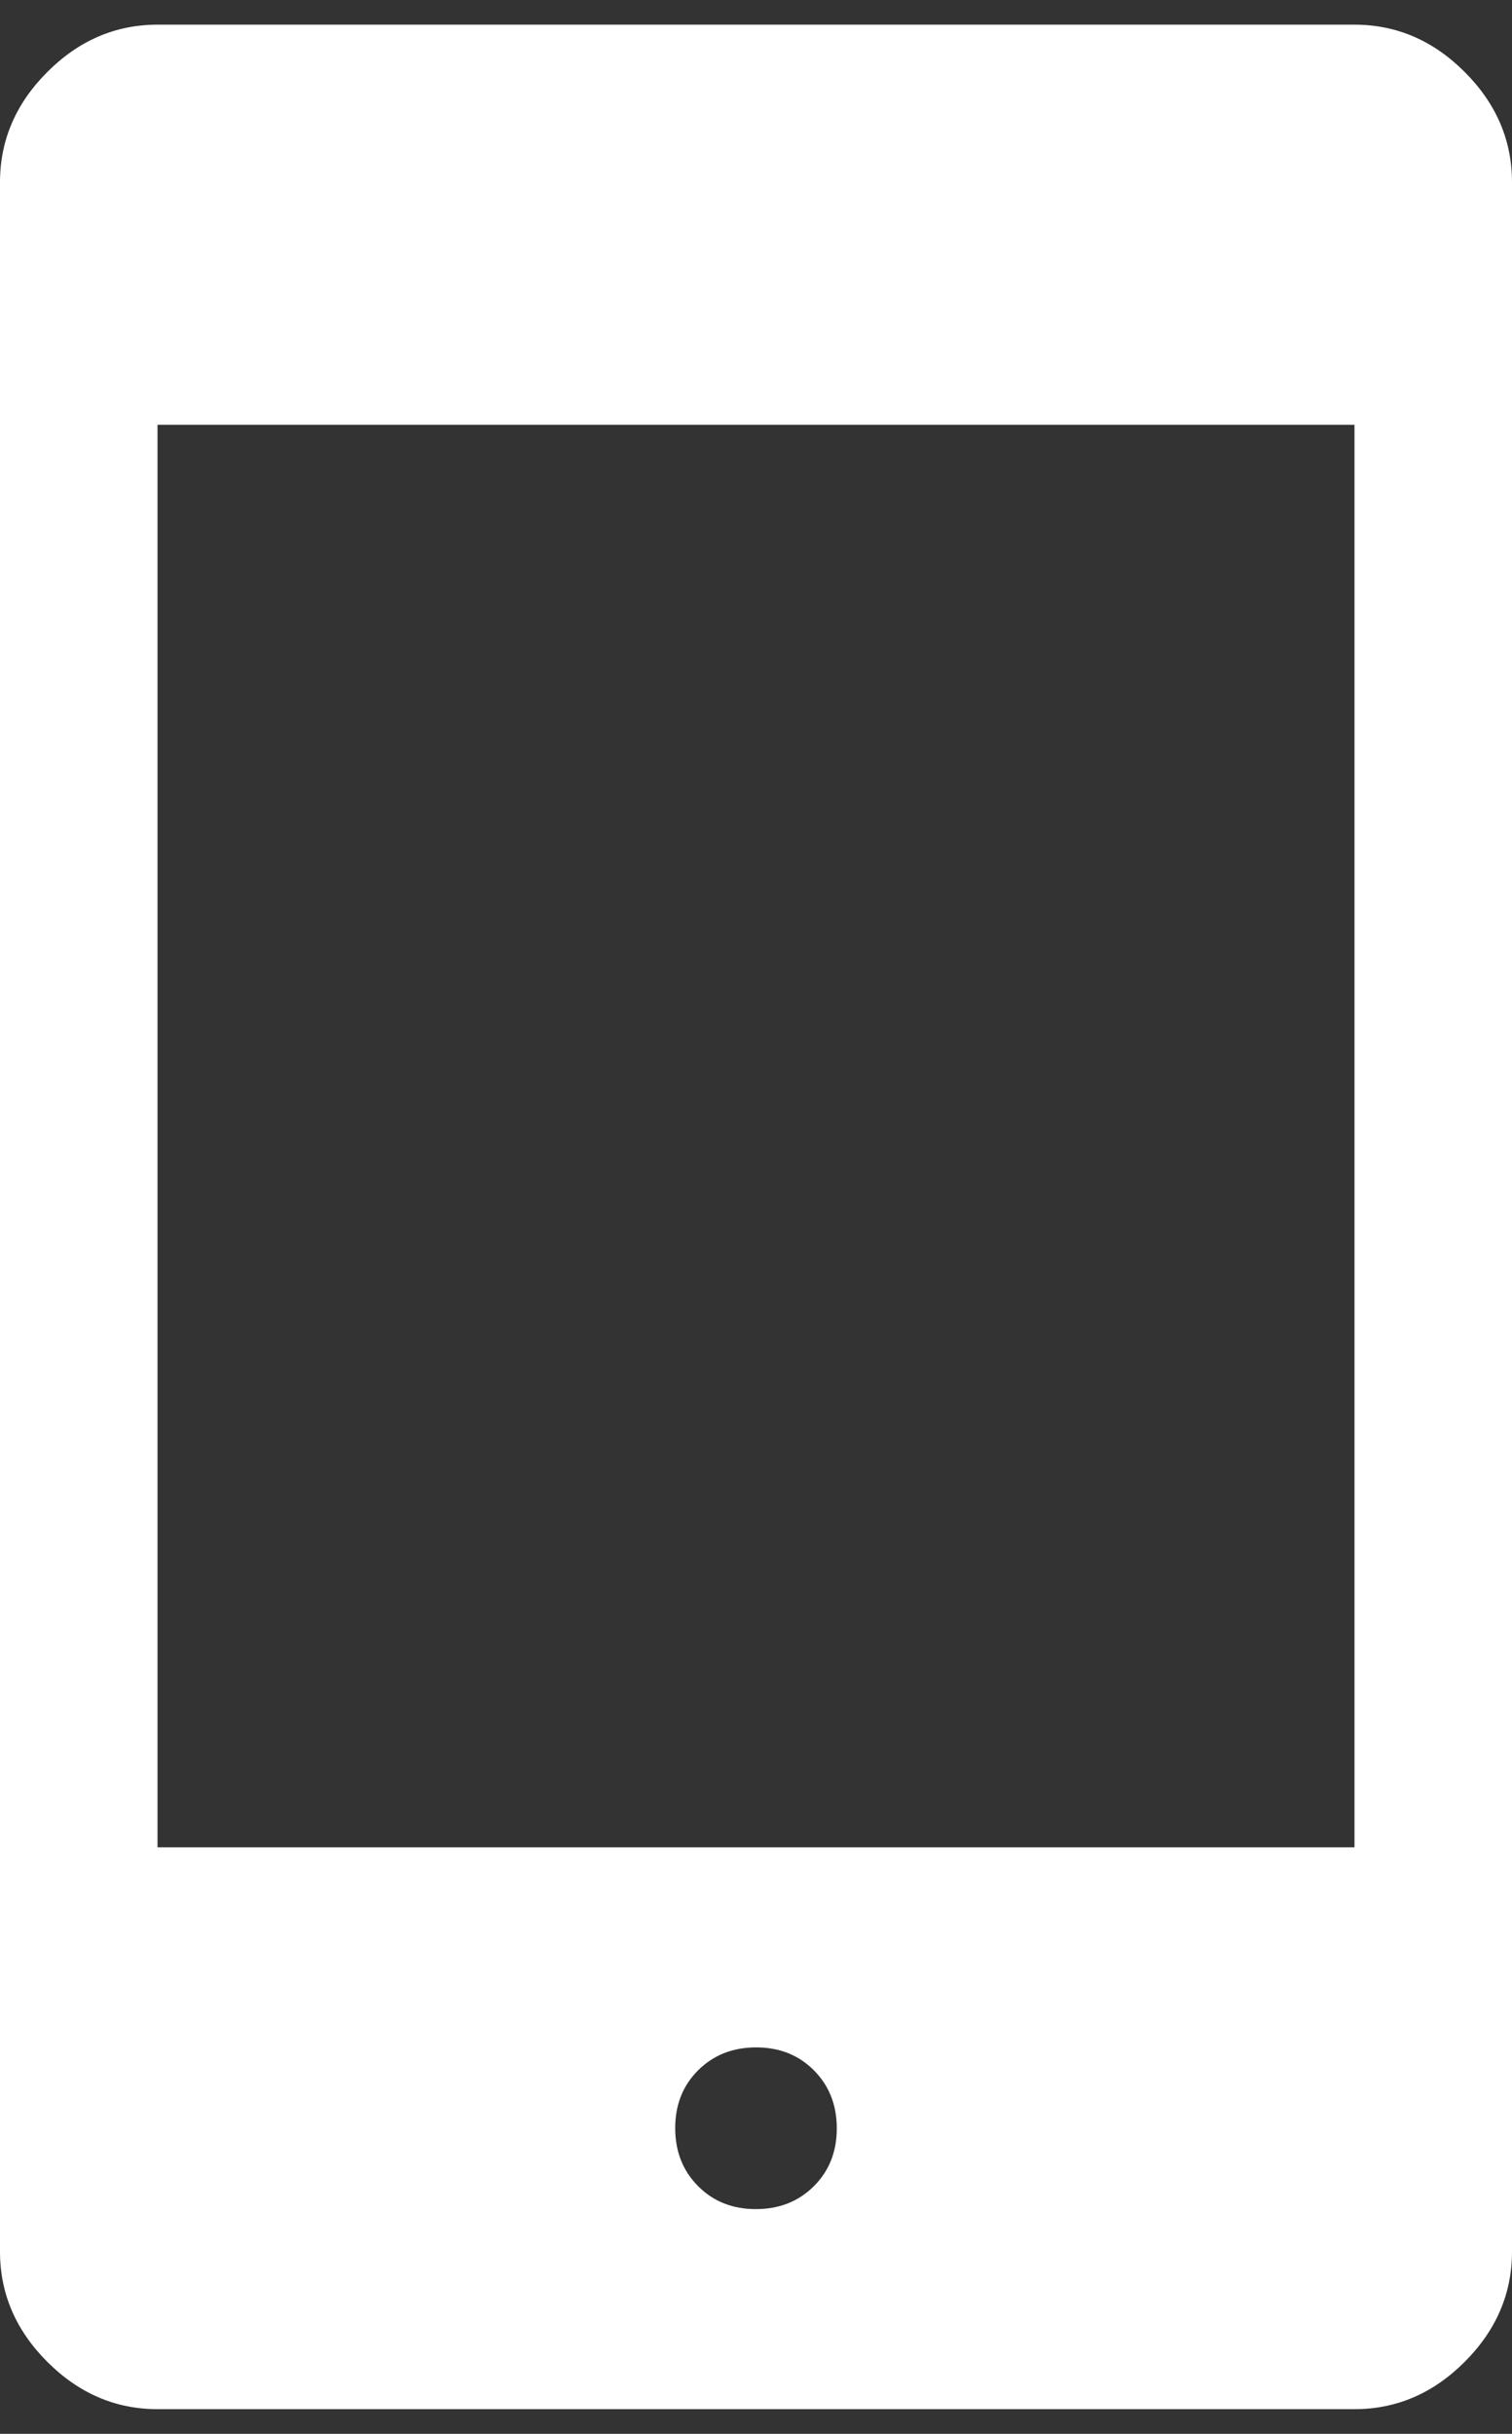<svg width="46" height="74" viewBox="0 0 46 74" fill="none" xmlns="http://www.w3.org/2000/svg">
<rect x="0" y="0" width="46" height="74" fill="#333333" stroke="none"/>
<path d="M4.792 73.25C3.516 73.25 2.398 72.77 1.439 71.811C0.48 70.852 0 69.734 0 68.458V5.542C0 4.266 0.48 3.148 1.439 2.189C2.398 1.23 3.516 0.75 4.792 0.75H41.208C42.484 0.75 43.602 1.23 44.561 2.189C45.52 3.148 46 4.266 46 5.542V68.458C46 69.734 45.52 70.852 44.561 71.811C43.602 72.77 42.484 73.25 41.208 73.25H4.792ZM22.996 67.167C23.705 67.167 24.293 66.935 24.759 66.472C25.225 66.008 25.458 65.422 25.458 64.713C25.458 64.004 25.227 63.416 24.763 62.949C24.3 62.483 23.714 62.25 23.004 62.25C22.295 62.25 21.707 62.482 21.241 62.945C20.775 63.408 20.542 63.995 20.542 64.704C20.542 65.413 20.773 66.001 21.237 66.468C21.7 66.934 22.286 67.167 22.996 67.167ZM4.792 56.167H41.208V12.917H4.792V56.167Z" fill="white"/>
</svg>
